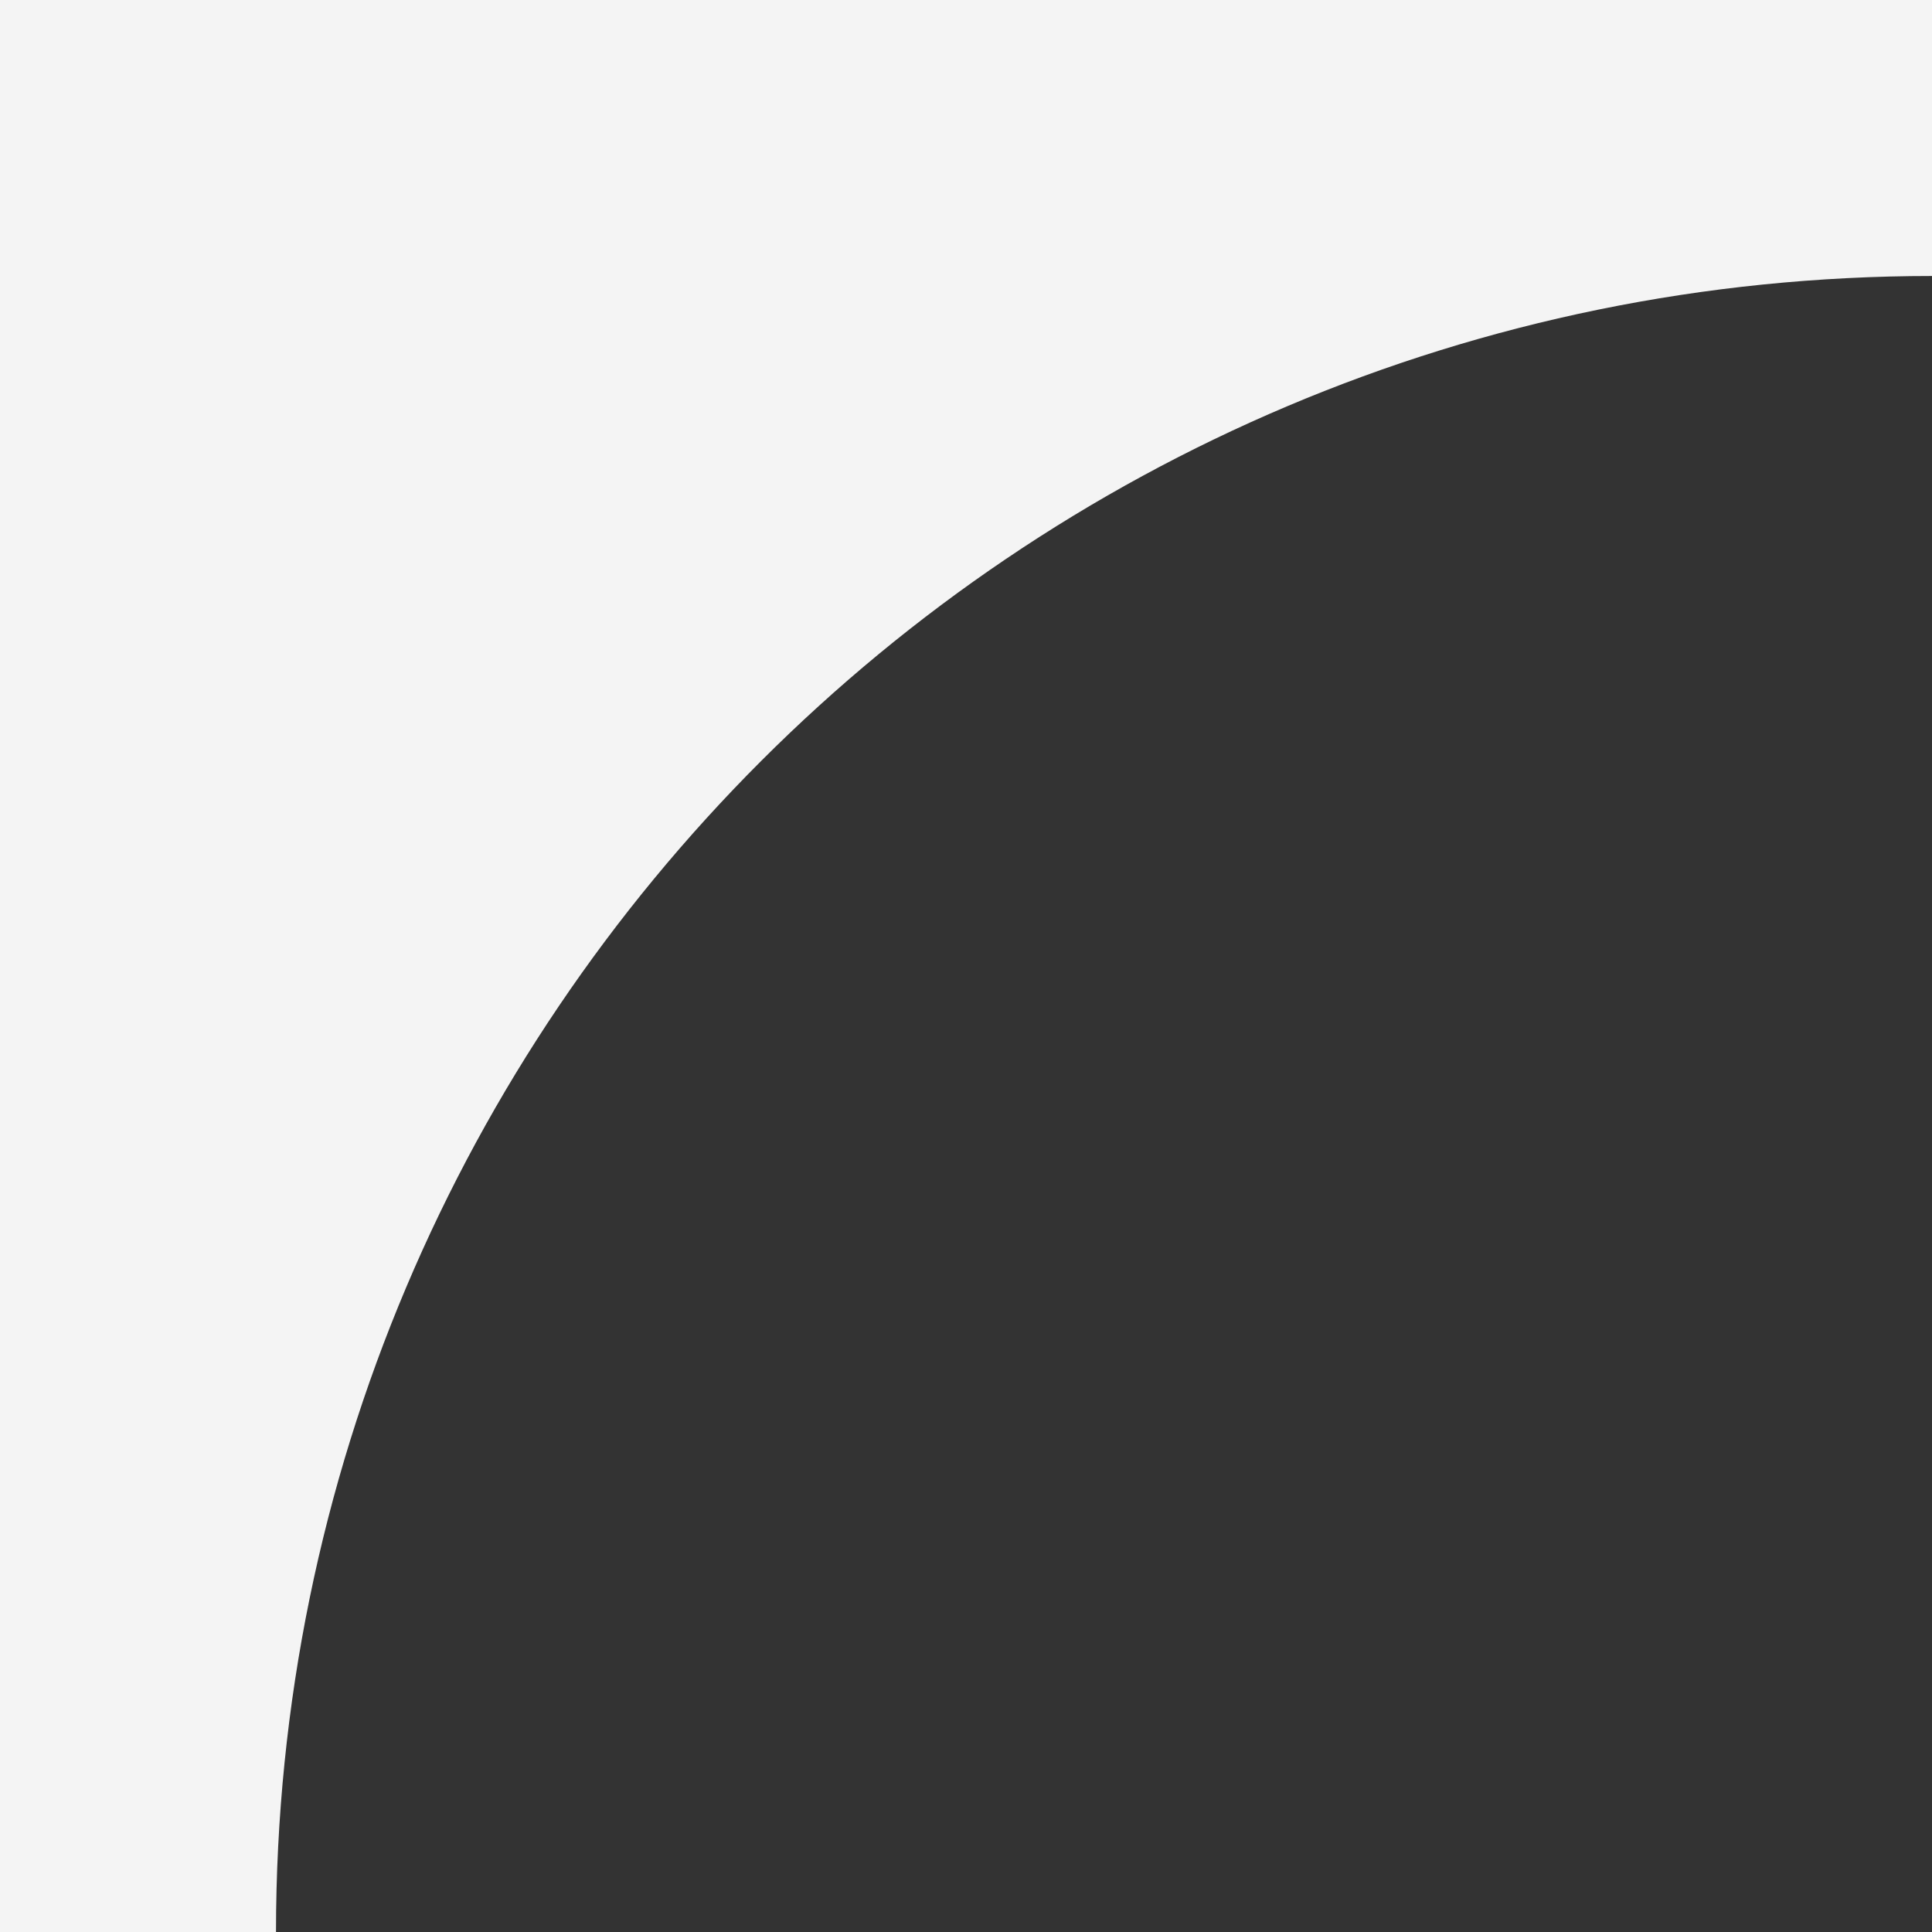 <?xml version="1.0" encoding="UTF-8"?> <svg xmlns="http://www.w3.org/2000/svg" width="14" height="14" viewBox="0 0 14 14" fill="none"><rect x="0" y="0" width="14" height="14" fill="#333333" stroke="none"/><path d="M14 0V2C7.373 2 2 7.373 2 14H0L0 0L14 0Z" fill="#F4F4F4"></path></svg> 